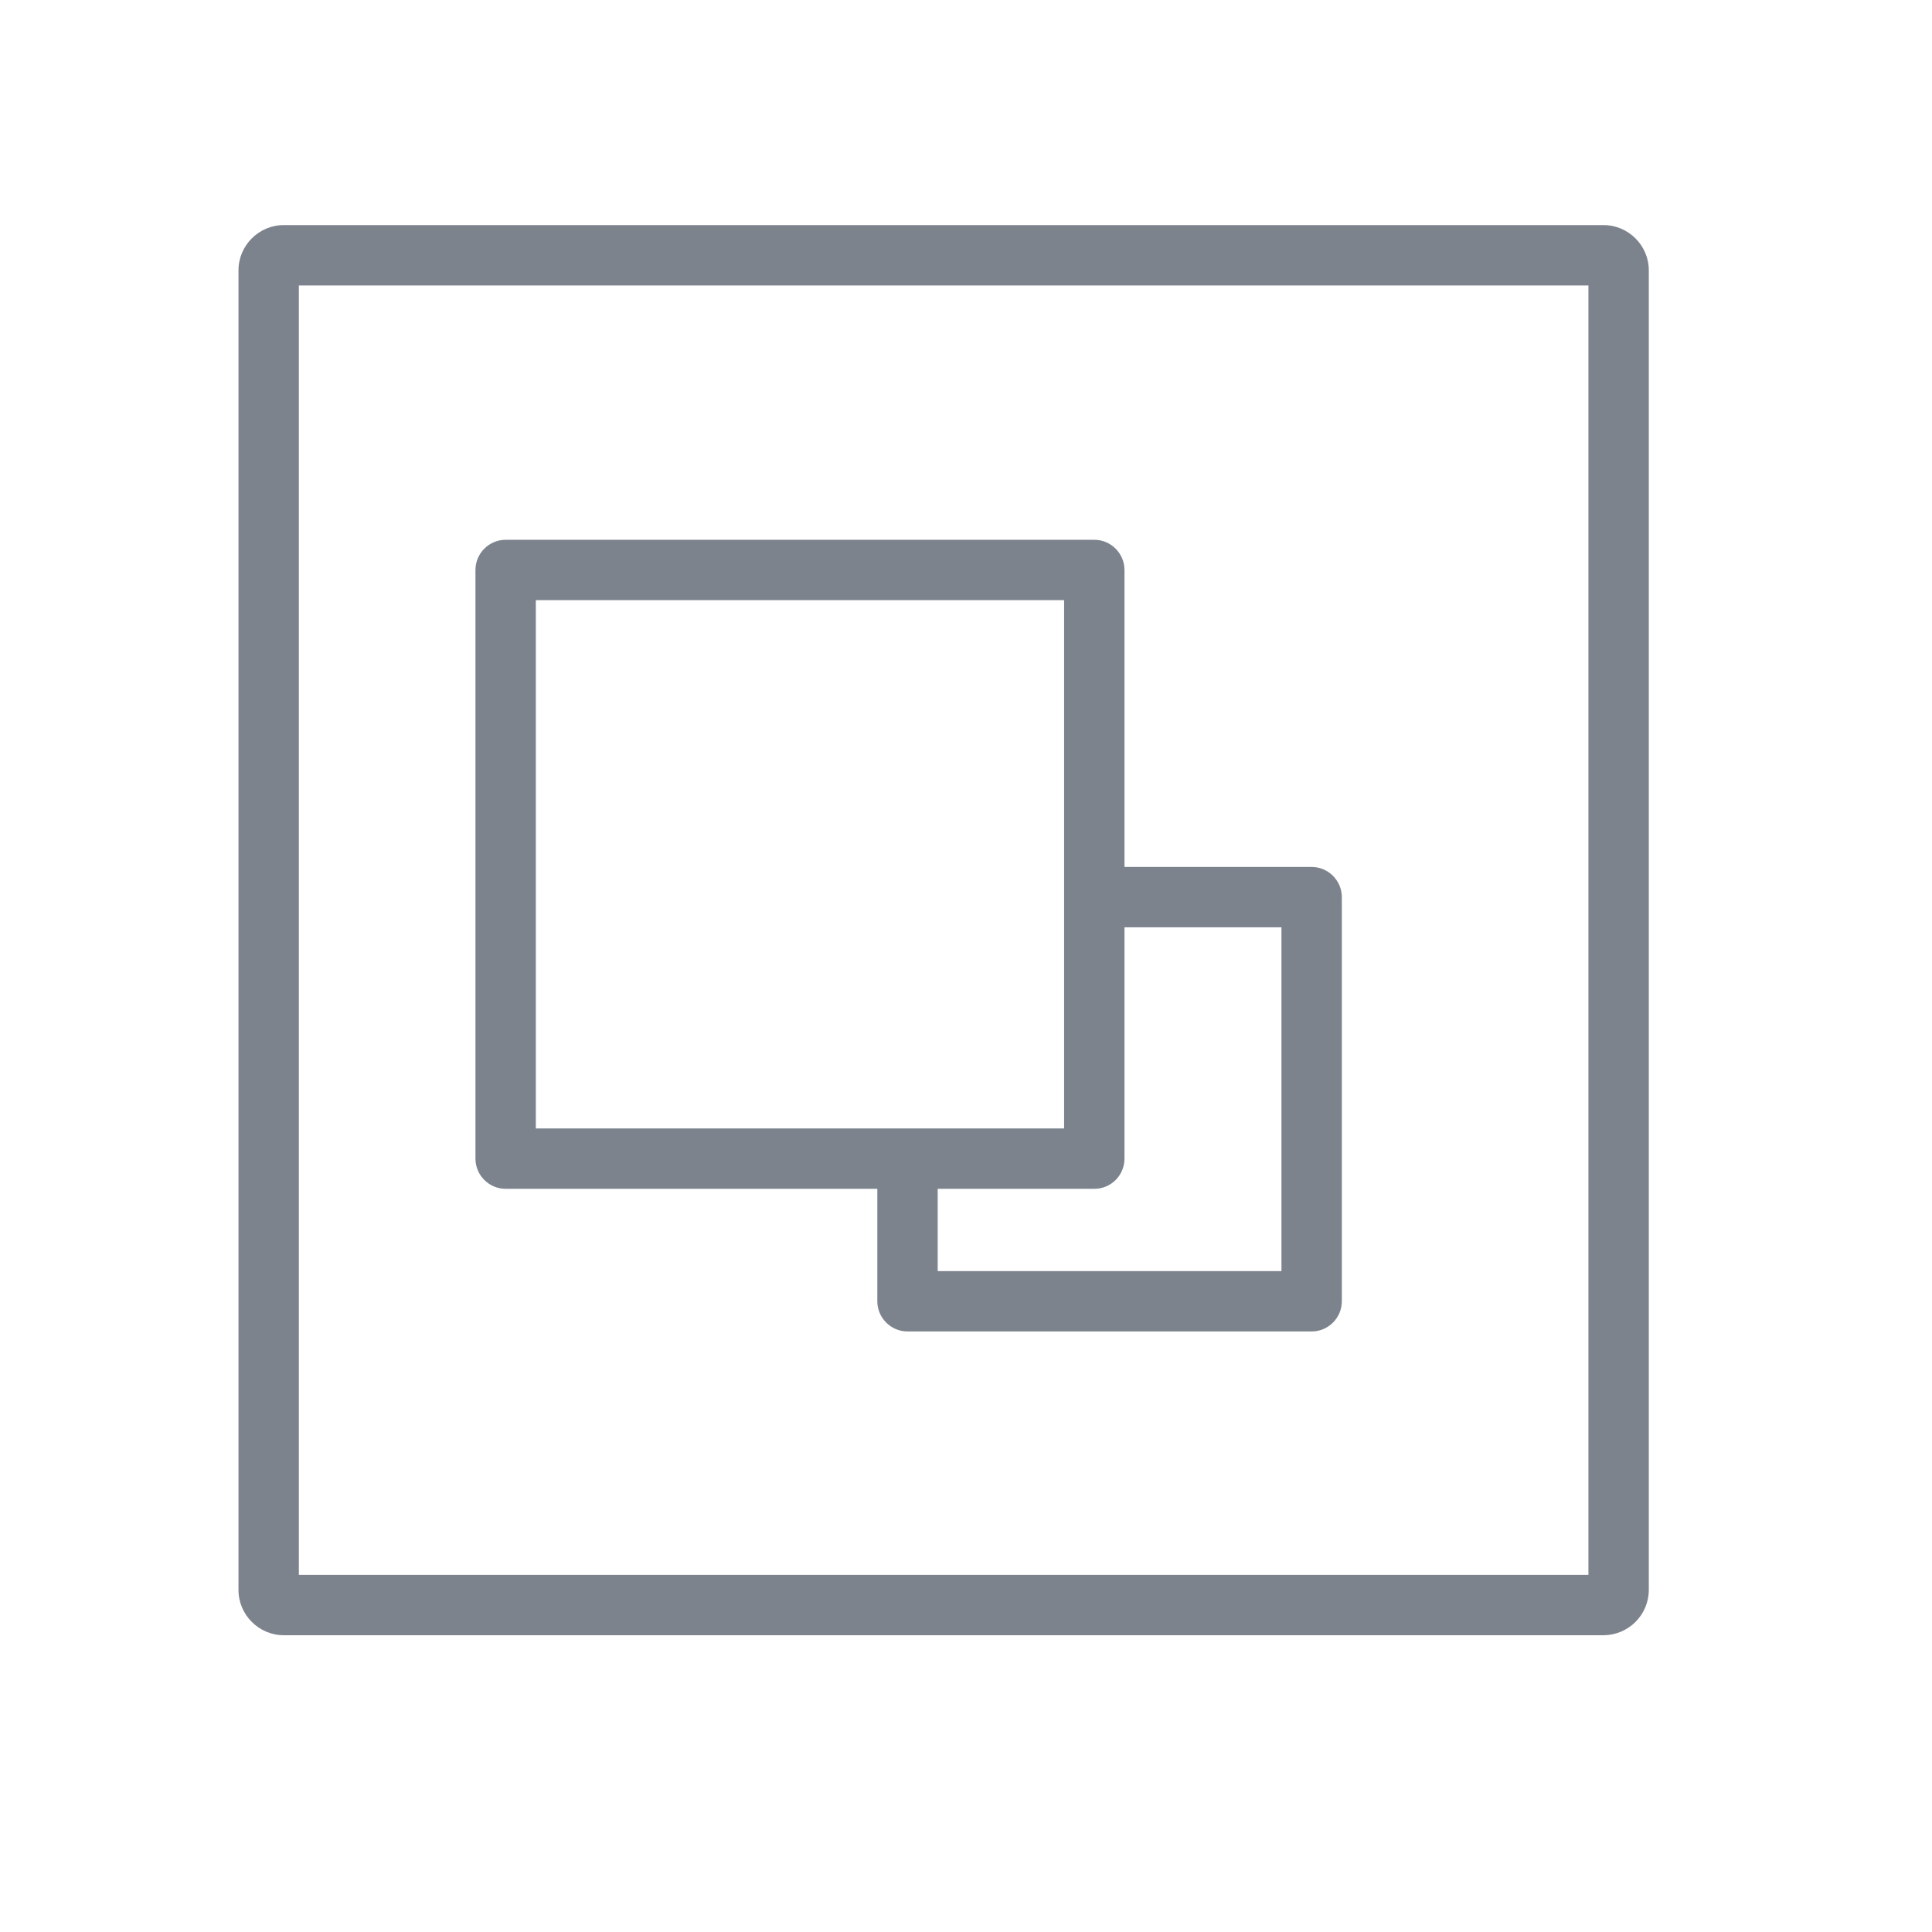 <?xml version="1.0" standalone="no"?><!DOCTYPE svg PUBLIC "-//W3C//DTD SVG 1.1//EN" "http://www.w3.org/Graphics/SVG/1.1/DTD/svg11.dtd"><svg t="1637202317157" class="icon" viewBox="0 0 1024 1024" version="1.1" xmlns="http://www.w3.org/2000/svg" p-id="7148" width="200" height="200" xmlns:xlink="http://www.w3.org/1999/xlink"><defs><style type="text/css"></style></defs><path d="M849.8 866.7H150.4c-13.2 0-24-10.8-24-24V143.3c0-13.2 10.8-24 24-24h699.5c13.2 0 24 10.8 24 24v699.5c-0.1 13.2-10.8 23.9-24.1 23.9z m-691.4-32h683.5V151.3H158.4v683.4z" fill="#7d838d" p-id="7149"></path><path d="M580 630.1H268c-8.8 0-16-7.2-16-16v-312c0-8.8 7.2-16 16-16h312c8.8 0 16 7.2 16 16v312c0 8.8-7.1 16-16 16z m-296-32h280v-280H284v280z" fill="#7d838d" p-id="7150"></path><path d="M695.2 459.5H580v32h99.2v182.2H497v-59.6h-32v75.6c0 8.8 7.2 16 16 16h214.2c8.8 0 16-7.2 16-16V475.5c0-8.8-7.2-16-16-16z" fill="#7d838d" p-id="7151"></path></svg>